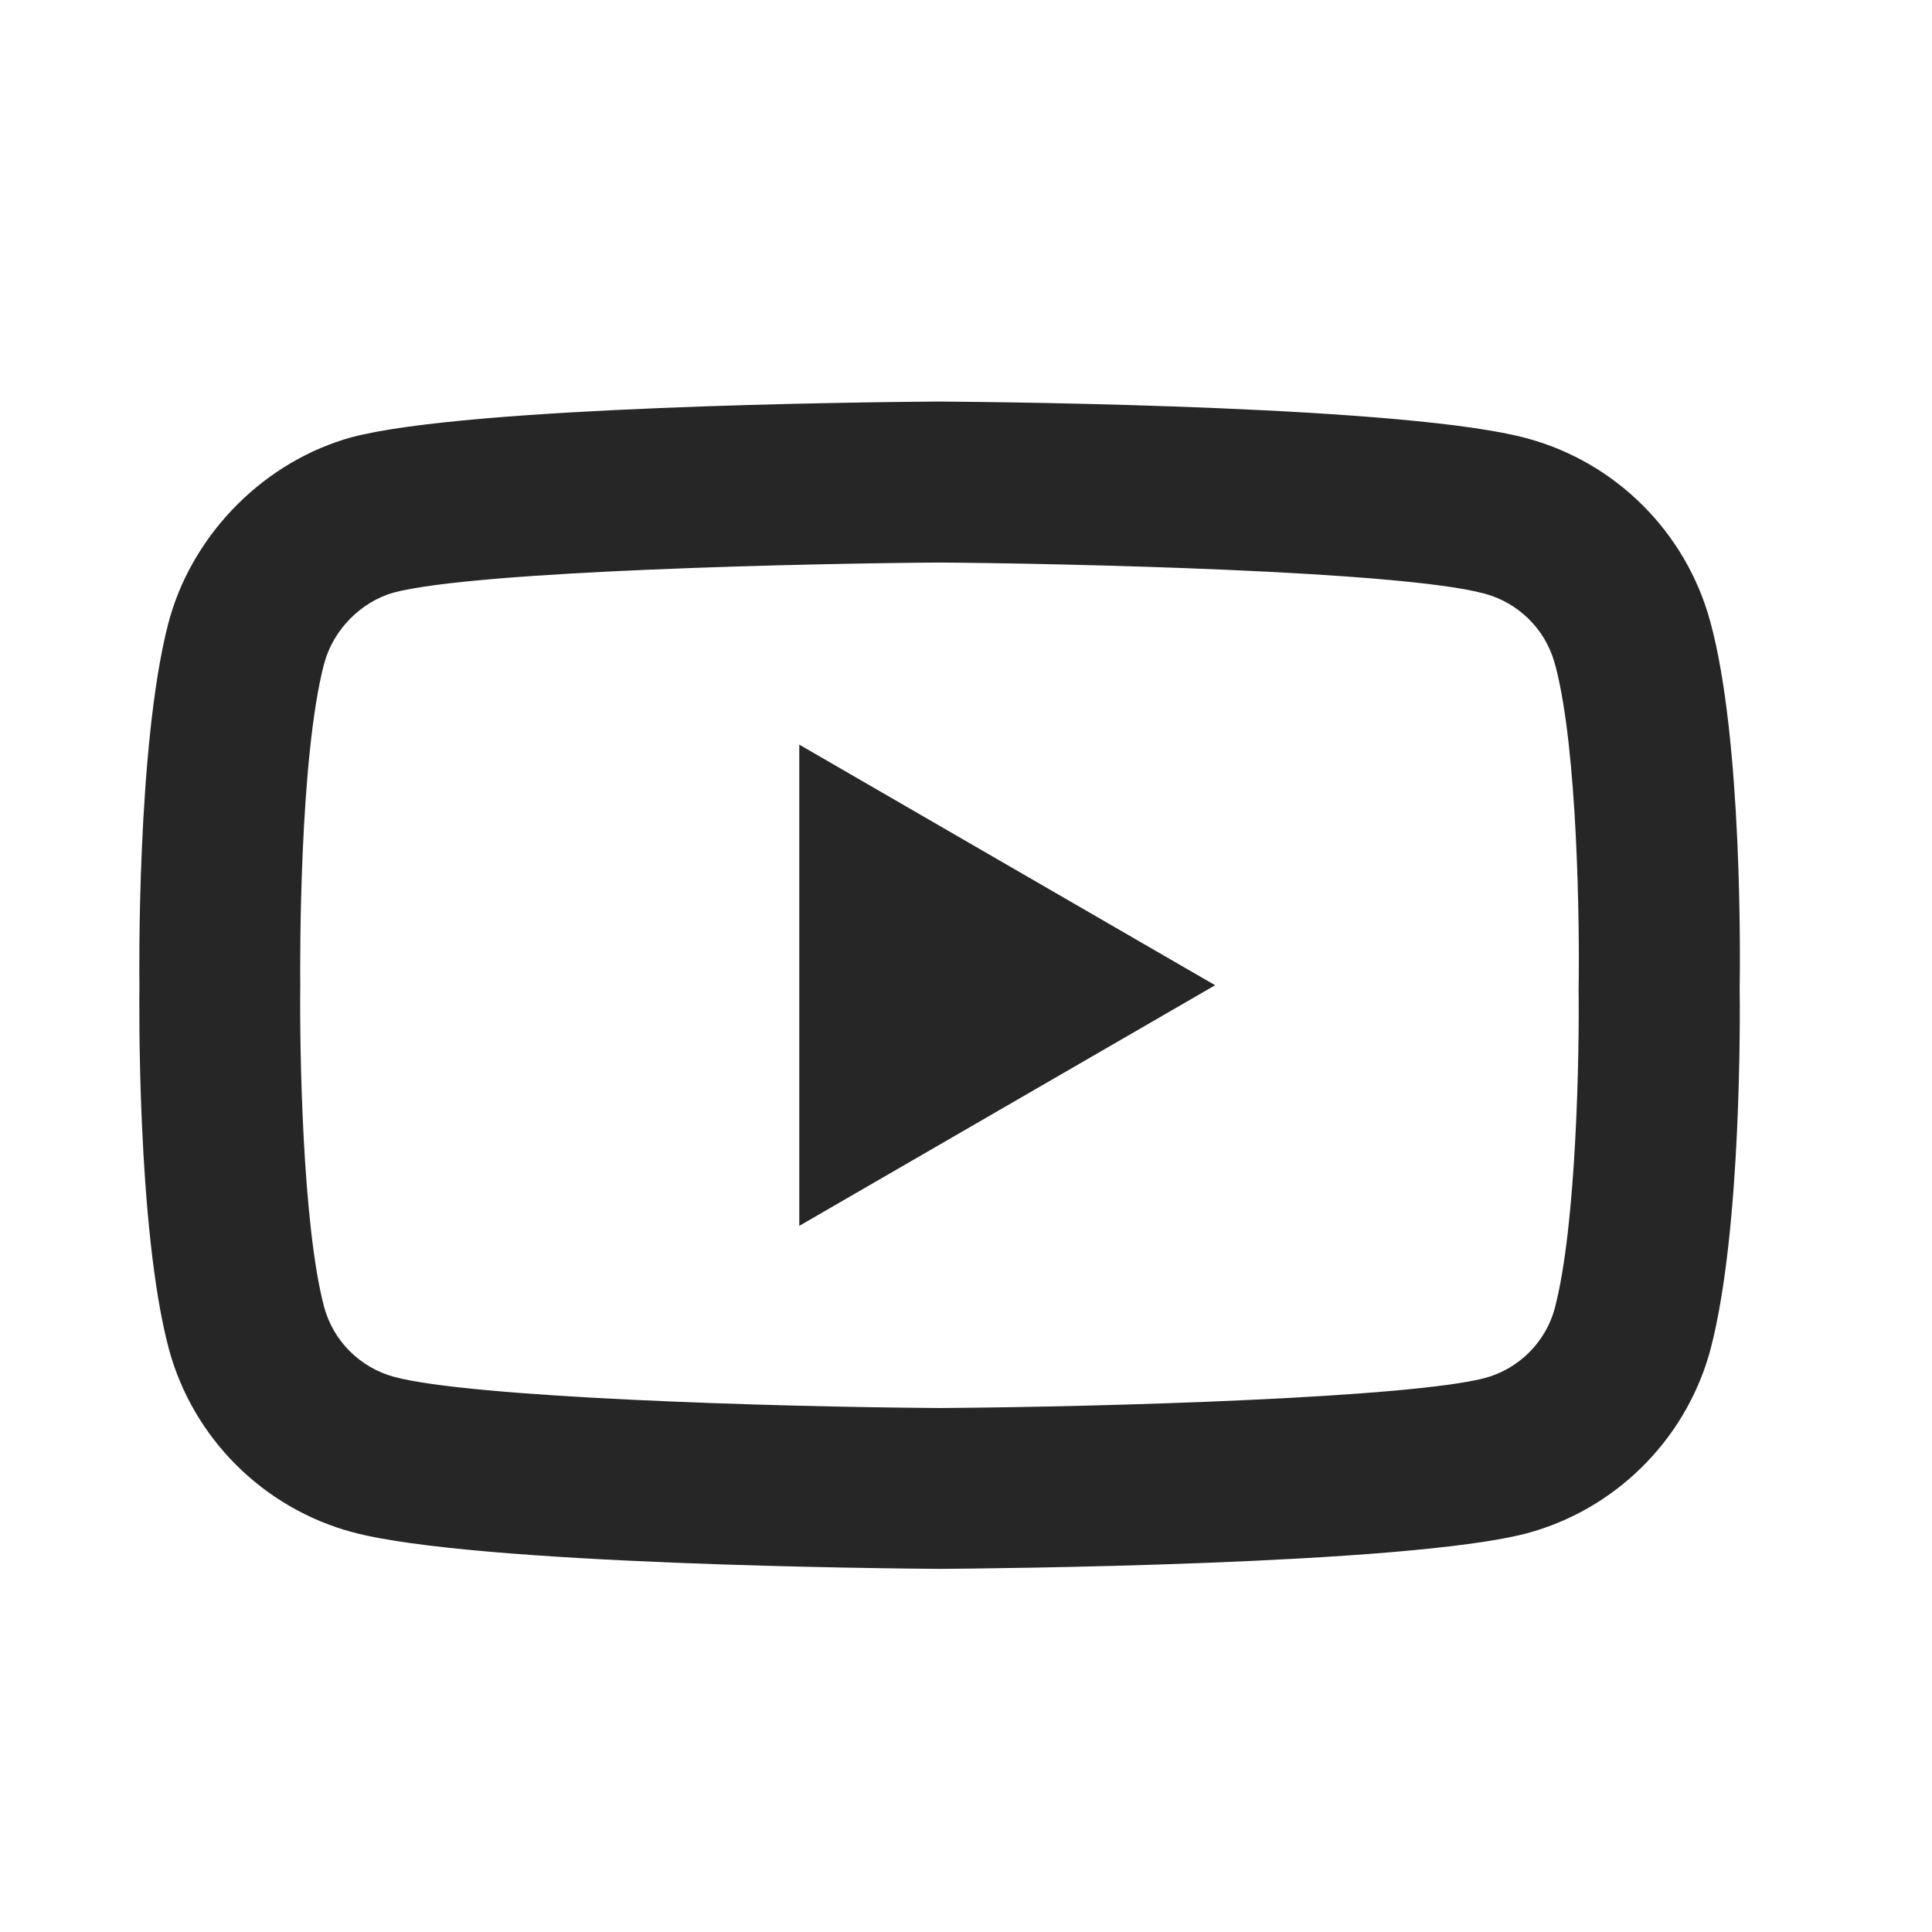 <?xml version="1.0" encoding="UTF-8"?>
<svg id="Capa_1" xmlns="http://www.w3.org/2000/svg" version="1.1" viewBox="0 0 24 24">
  <!-- Generator: Adobe Illustrator 29.3.1, SVG Export Plug-In . SVG Version: 2.1.0 Build 151)  -->
  <defs>
    <style>
      .st0 {
        fill: #262626;
      }
    </style>
  </defs>
  <polygon class="st0" points="9.929 15.228 15.095 12.239 9.929 9.25 9.929 15.228"/>
  <path class="st0" d="M21.245,7.72c-.3-1.106-1.172-1.978-2.277-2.275-1.446-.395-6.326-.45-7.304-.457-.963.007-5.84.061-7.291.442-1.068.293-1.949,1.166-2.26,2.233l-.014.052c-.001.002-.002.005-.002.007l-.009.032c-.39,1.515-.358,4.383-.356,4.499-.002.122-.034,3.002.365,4.502.298,1.107,1.172,1.98,2.28,2.278,1.506.406,6.7.452,7.289.456h.012c.588-.004,5.79-.048,7.286-.441,1.088-.291,1.951-1.139,2.266-2.219l.015-.054c0-.002.001-.004.001-.006l.009-.032c.381-1.481.36-4.164.356-4.46.005-.311.037-3.088-.366-4.558ZM19.314,16.252c-.113.42-.446.752-.866.866-.937.245-4.656.359-6.776.373-2.118-.014-5.831-.132-6.775-.387-.424-.114-.756-.446-.87-.866-.271-1.019-.306-3.209-.297-3.999-.003-.285-.014-2.813.297-3.997.114-.421.457-.767.867-.882,1.053-.274,5.249-.362,6.774-.372,1.53.011,5.73.101,6.776.387.414.112.742.432.862.841l.02.069c.271,1.042.298,3.213.284,4.002.01.751-.023,2.926-.296,3.965Z"/>
</svg>